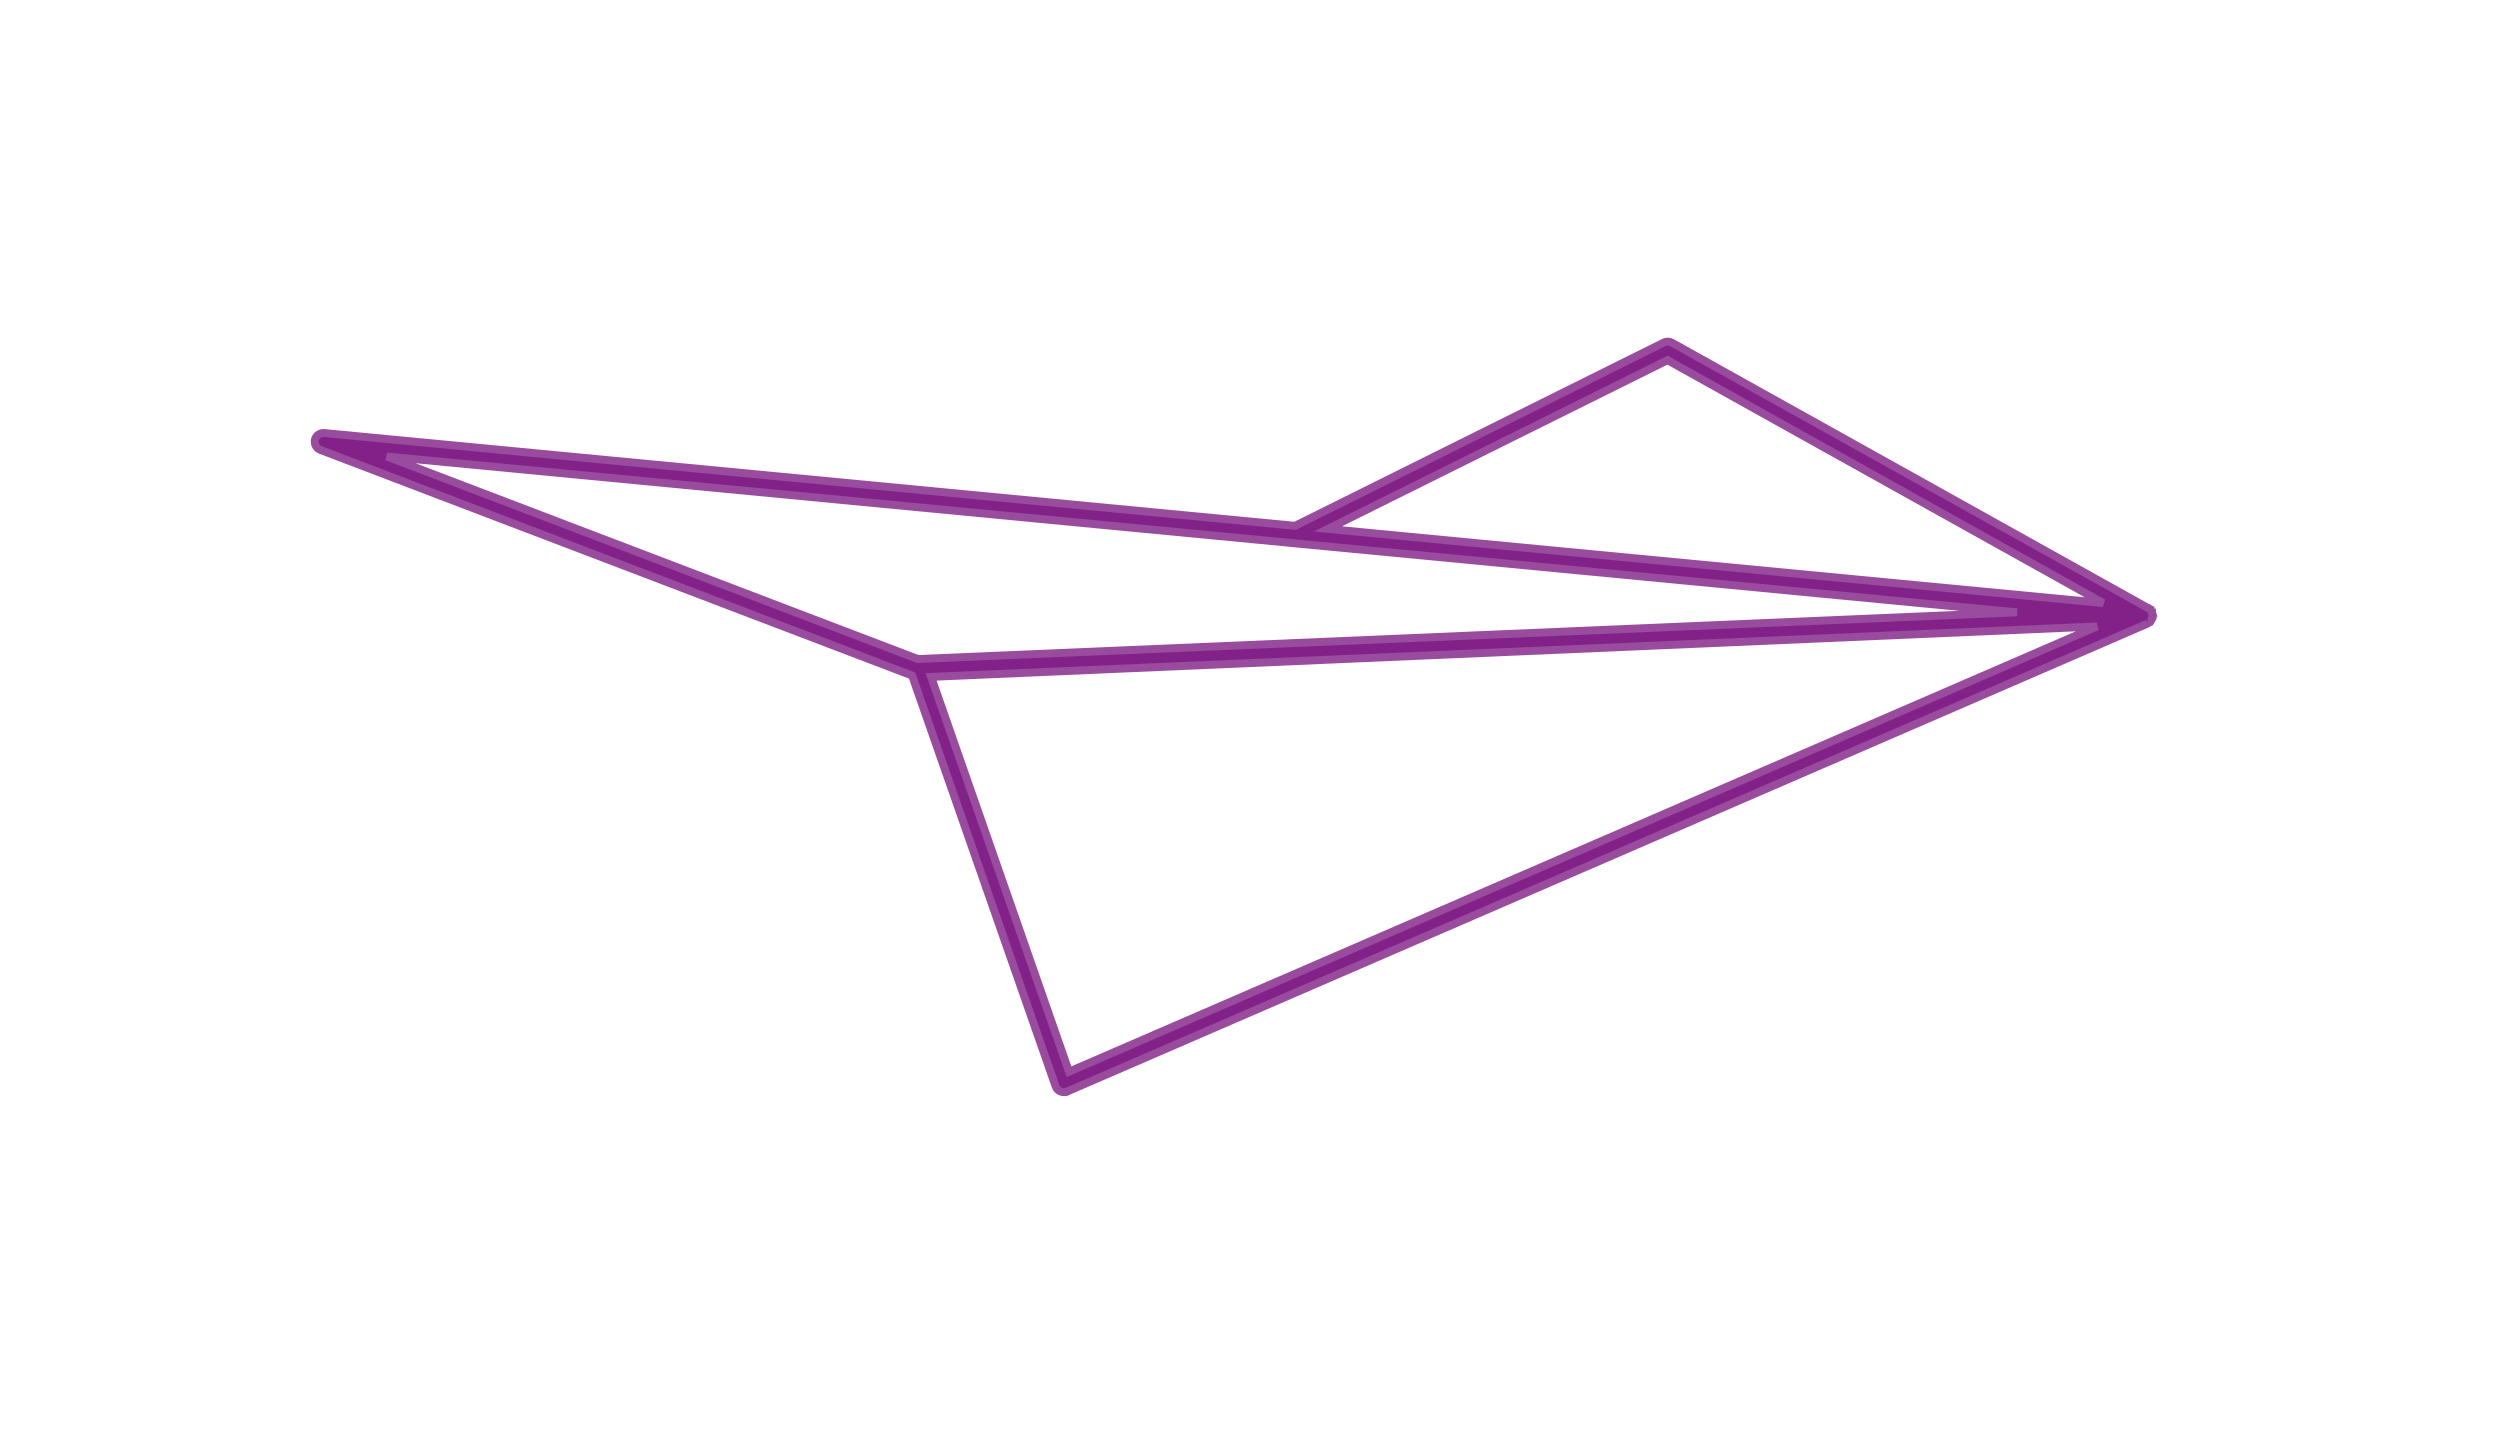 <svg width="158" height="92" viewBox="0 0 158 92" fill="none" xmlns="http://www.w3.org/2000/svg">
<path d="M67.562 67.731L132.531 39.591L58.846 42.779L67.562 67.731ZM135.747 39.398C135.748 39.398 135.749 39.398 135.75 39.397C135.752 39.396 135.754 39.395 135.755 39.394C135.752 39.396 135.749 39.397 135.747 39.398ZM135.987 39.135C135.987 39.136 135.986 39.138 135.986 39.138L135.987 39.137C135.987 39.136 135.988 39.135 135.988 39.134C135.989 39.132 135.991 39.129 135.993 39.125C135.99 39.13 135.988 39.133 135.987 39.135ZM58.013 41.652C58.02 41.651 58.027 41.65 58.035 41.65L58.038 41.649L127.468 38.7L81.898 34.345L81.684 34.325L81.684 34.322L24.447 28.851L58.013 41.652ZM83.922 33.428L95.837 34.569L132.921 38.112L105.386 22.763L83.922 33.428ZM136.045 39.01L136.021 39.035L136.018 39.058L136.02 39.083L135.992 39.13L135.99 39.141L135.973 39.17L135.958 39.194L135.956 39.193C135.941 39.221 135.923 39.246 135.905 39.268L135.909 39.263C135.908 39.265 135.905 39.269 135.902 39.274C135.899 39.278 135.892 39.286 135.885 39.295C135.877 39.304 135.869 39.312 135.863 39.317C135.861 39.319 135.858 39.32 135.857 39.321L135.854 39.325C135.824 39.353 135.791 39.373 135.761 39.39C135.759 39.392 135.756 39.394 135.753 39.396C135.748 39.4 135.742 39.404 135.733 39.409C135.725 39.413 135.714 39.419 135.702 39.423L135.671 39.435L67.455 68.981L67.454 68.98C67.388 69.008 67.323 69.022 67.266 69.025C67.182 69.03 67.095 69.016 67.014 68.98C66.874 68.92 66.766 68.804 66.715 68.658L57.644 42.696L20.244 28.433L20.24 28.431C19.987 28.33 19.841 28.06 19.903 27.791C19.959 27.55 20.164 27.392 20.389 27.368L20.487 27.367L20.493 27.368L81.846 33.232L105.154 21.648C105.316 21.565 105.51 21.57 105.668 21.657L105.669 21.658L135.749 38.425L135.755 38.429L135.763 38.433L135.761 38.435C135.764 38.437 135.767 38.439 135.77 38.441L135.789 38.44L135.864 38.507C135.869 38.51 135.876 38.516 135.884 38.523L135.903 38.54L135.918 38.561C135.929 38.576 135.937 38.59 135.942 38.6C135.948 38.609 135.954 38.615 135.958 38.622C135.962 38.629 135.966 38.635 135.968 38.639C135.971 38.644 135.971 38.646 135.972 38.648L135.977 38.652C135.98 38.658 135.986 38.667 135.992 38.679C135.996 38.687 135.999 38.698 136.004 38.711L136.005 38.711L136.005 38.712C136.007 38.718 136.01 38.723 136.012 38.729L136.009 38.729L136.009 38.731C136.021 38.755 136.033 38.789 136.035 38.83L136.045 39.01Z" fill="url(#paint0_radial_1_833)" stroke="#994B9E" stroke-width="0.5"/>
<defs>
<radialGradient id="paint0_radial_1_833" cx="0" cy="0" r="1" gradientUnits="userSpaceOnUse" gradientTransform="translate(78.639 45.726) rotate(-3.138) scale(43.576 43.676)">
<stop stop-color="#822288"/>
<stop offset="0.84" stop-color="#822288"/>
</radialGradient>
</defs>
</svg>
